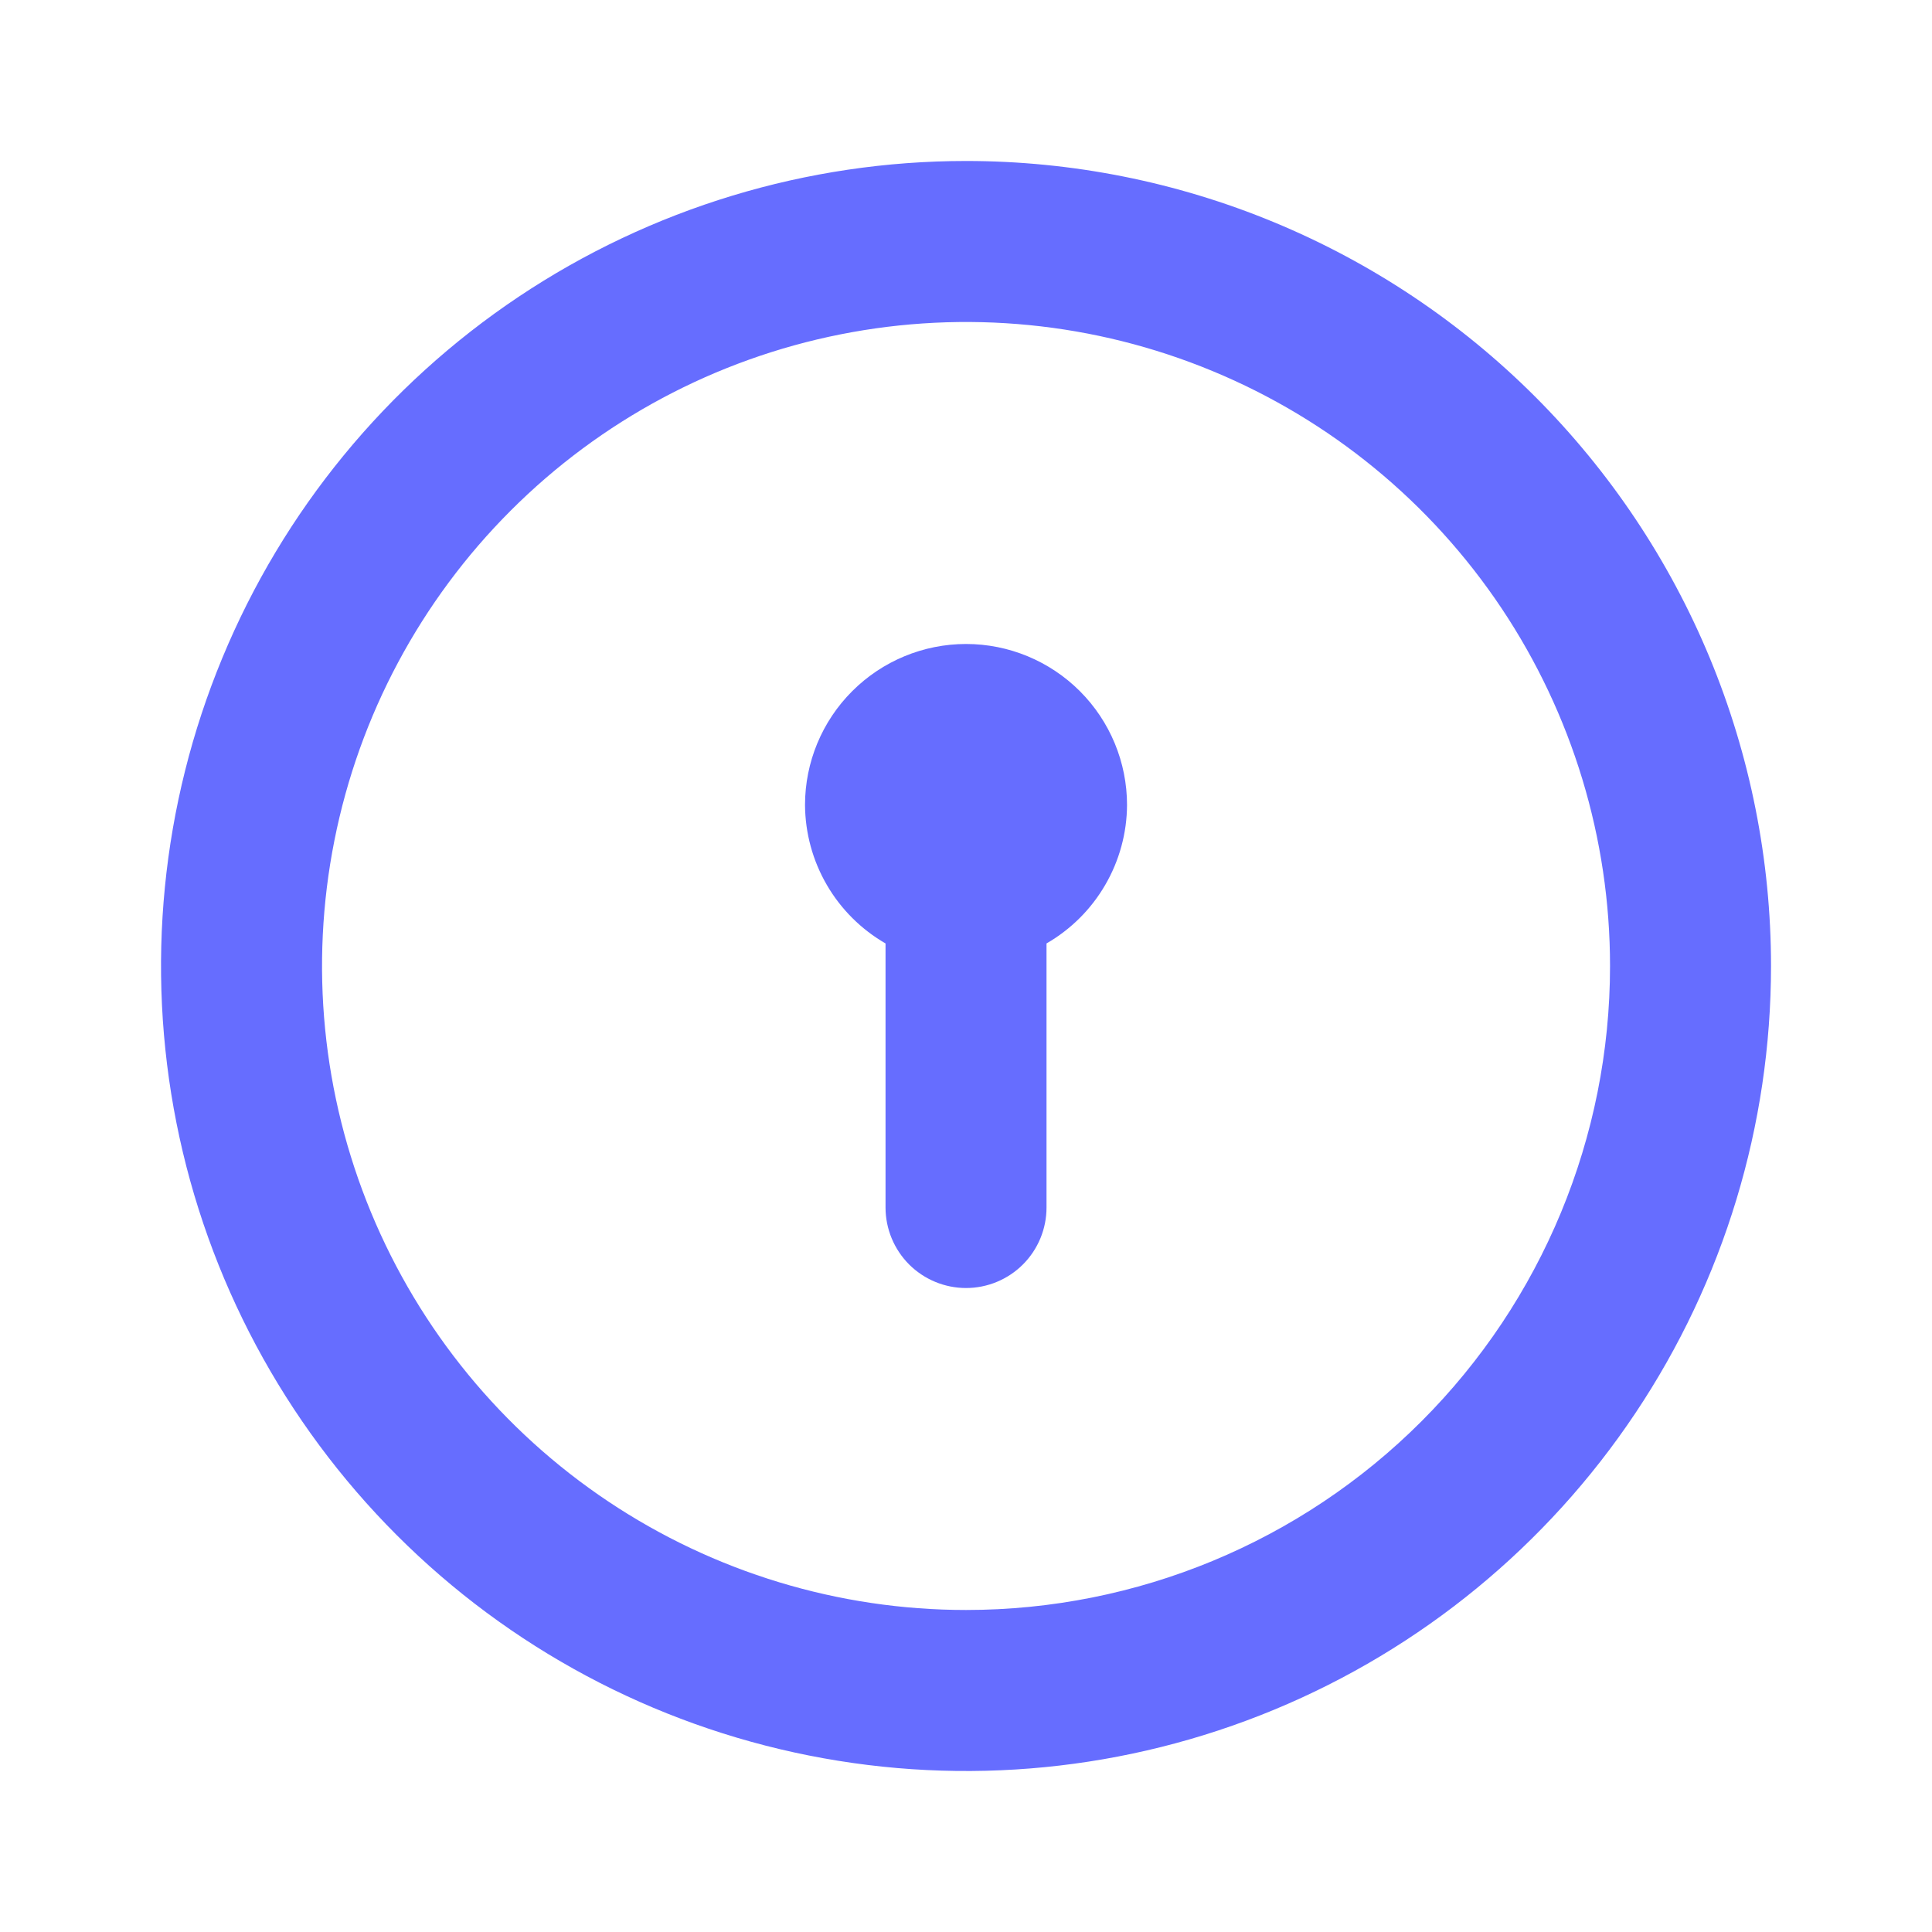 <svg xmlns="http://www.w3.org/2000/svg" width="40" height="40" viewBox="0 0 40 40" fill="none"><path d="M20.001 13.333C19.117 13.333 18.269 13.685 17.644 14.31C17.018 14.935 16.667 15.783 16.667 16.667C16.671 17.248 16.826 17.819 17.119 18.322C17.411 18.825 17.83 19.242 18.334 19.533V25C18.334 25.442 18.51 25.866 18.822 26.179C19.135 26.491 19.559 26.667 20.001 26.667C20.443 26.667 20.867 26.491 21.179 26.179C21.492 25.866 21.667 25.442 21.667 25V19.533C22.171 19.242 22.59 18.825 22.882 18.322C23.175 17.819 23.331 17.248 23.334 16.667C23.334 15.783 22.983 14.935 22.358 14.31C21.733 13.685 20.885 13.333 20.001 13.333ZM20.001 3.333C16.704 3.333 13.482 4.311 10.741 6.142C8 7.974 5.864 10.576 4.603 13.622C3.341 16.667 3.011 20.018 3.654 23.252C4.297 26.485 5.885 29.454 8.216 31.785C10.546 34.116 13.516 35.703 16.749 36.346C19.982 36.99 23.333 36.66 26.379 35.398C29.424 34.137 32.027 32 33.858 29.259C35.69 26.519 36.667 23.296 36.667 20C36.667 17.811 36.236 15.644 35.399 13.622C34.561 11.6 33.333 9.763 31.786 8.215C30.238 6.667 28.401 5.44 26.379 4.602C24.357 3.764 22.189 3.333 20.001 3.333ZM20.001 33.333C17.364 33.333 14.786 32.551 12.593 31.086C10.4 29.621 8.691 27.539 7.682 25.102C6.673 22.666 6.409 19.985 6.924 17.399C7.438 14.812 8.708 12.437 10.573 10.572C12.437 8.707 14.813 7.437 17.399 6.923C19.986 6.408 22.667 6.672 25.103 7.682C27.54 8.691 29.622 10.4 31.087 12.592C32.552 14.785 33.334 17.363 33.334 20C33.334 23.536 31.929 26.928 29.429 29.428C26.928 31.929 23.537 33.333 20.001 33.333Z" fill="#666DFF"></path></svg>